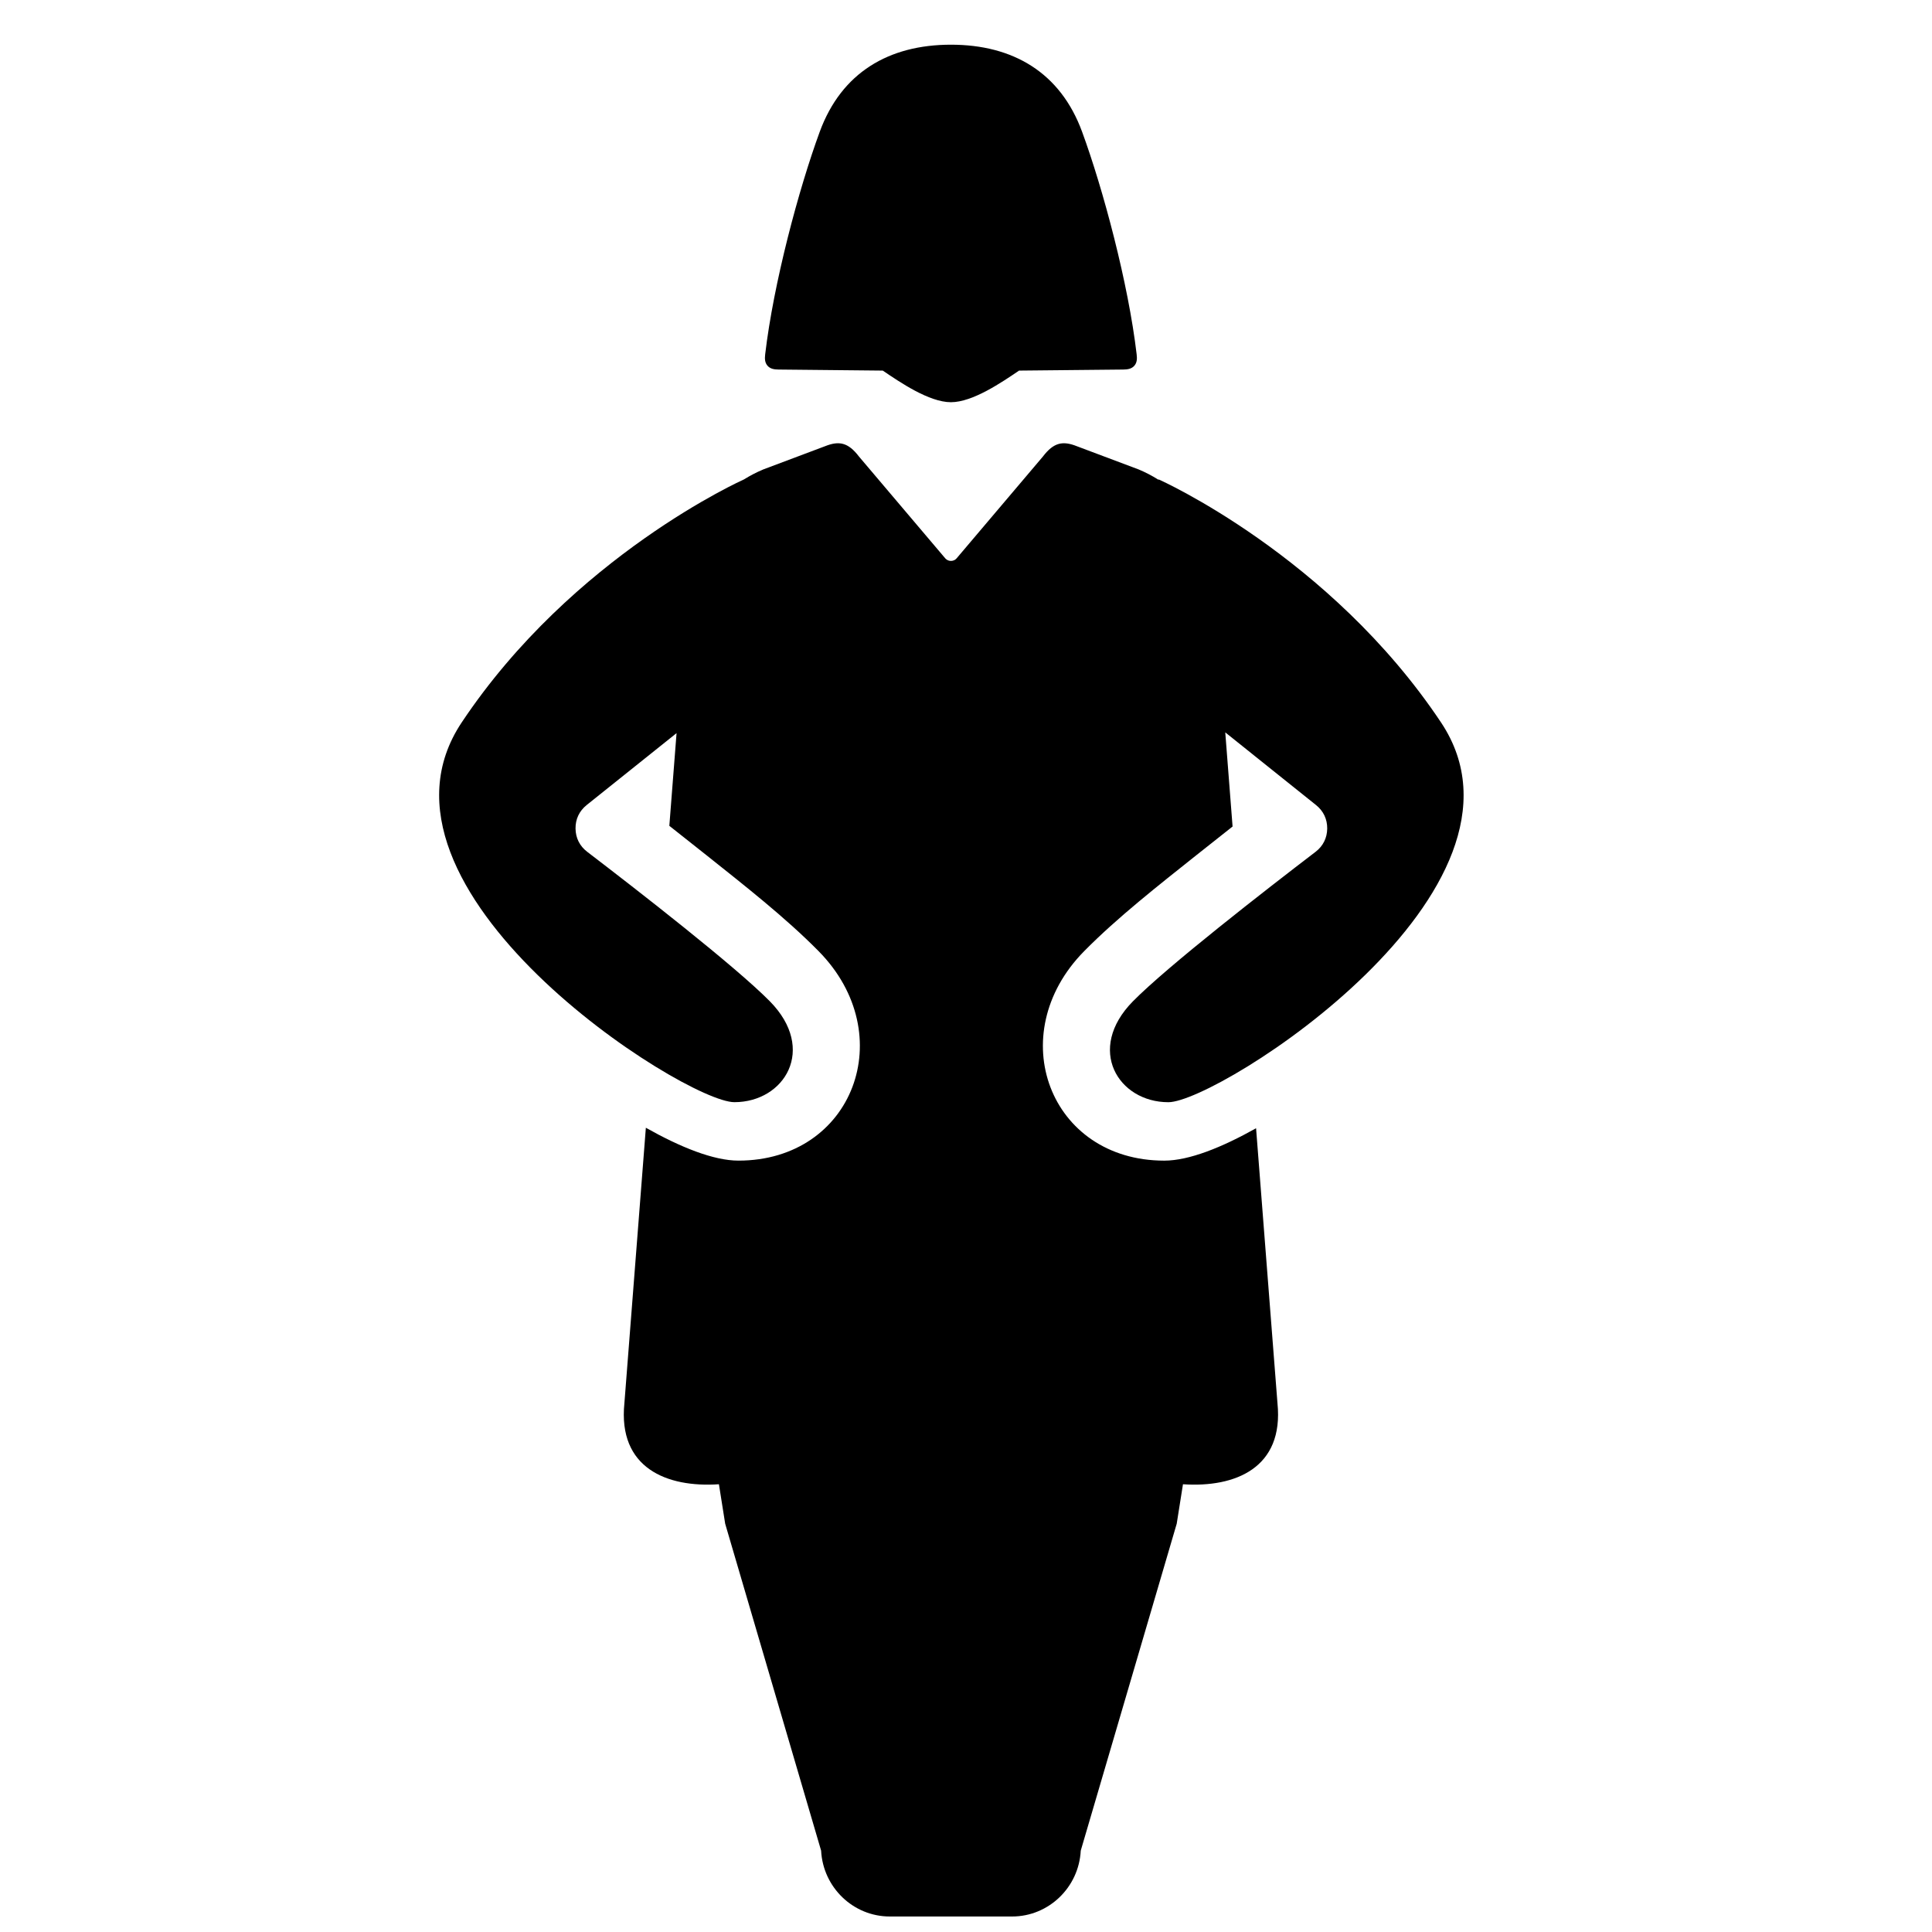 <?xml version="1.0" encoding="UTF-8"?>
<!-- Uploaded to: ICON Repo, www.svgrepo.com, Generator: ICON Repo Mixer Tools -->
<svg width="800px" height="800px" version="1.1" viewBox="144 144 512 512" xmlns="http://www.w3.org/2000/svg">
 <defs>
  <clipPath id="a">
   <path d="m260 155h272v496.9h-272z"/>
  </clipPath>
 </defs>
 <g clip-path="url(#a)">
  <path d="m346.78 237.91c-0.133 1.125-0.117 2.188 0.637 3.031 0.75 0.844 1.797 0.977 2.93 0.992l27.594 0.277c4.535 3.07 12.27 8.379 18.066 8.379 5.789 0 13.531-5.309 18.059-8.379l27.594-0.277c1.141-0.016 2.18-0.148 2.938-0.992 0.75-0.844 0.758-1.906 0.629-3.031-2.203-18.812-8.883-43.801-14.457-58.984-5.758-15.711-18.324-23.082-34.762-23.082-16.441 0-29.004 7.371-34.77 23.082-5.574 15.184-12.254 40.172-14.457 58.984zm104.29 33.145s45.328 20.16 74.82 64.402c29.492 44.234-58.984 100.64-72.262 100.64-13.27 0-21.926-14.012-9.395-26.734 9.176-9.309 35.145-29.484 48.406-39.621 1.984-1.52 3.055-3.66 3.086-6.16 0.023-2.496-1-4.66-2.953-6.223l-24.066-19.27 1.938 24.949c-3.223 2.527-6.434 5.078-9.633 7.625-9.828 7.836-20.902 16.484-29.711 25.422-21.742 22.059-9.152 55.496 21.238 55.496 6.574 0 15.254-3.496 24.332-8.582l5.672 72.875c1.734 17.129-11.168 22.406-25.043 21.469l-1.66 10.465-25.43 86.633c-0.496 9.727-8.488 17.453-18.207 17.453h-32.383c-9.727 0-17.711-7.727-18.215-17.453l-25.422-86.633-1.66-10.465c-13.875 0.938-26.789-4.34-25.051-21.469l5.688-73.008c9.152 5.156 17.93 8.711 24.547 8.711 30.398 0 42.988-33.438 21.246-55.496-8.805-8.938-19.883-17.586-29.711-25.422-3.269-2.613-6.566-5.207-9.859-7.805l1.914-24.57-23.828 19.066c-1.945 1.566-2.977 3.727-2.945 6.223 0.031 2.504 1.102 4.644 3.086 6.16 13.262 10.137 39.227 30.312 48.406 39.621 12.535 12.719 3.867 26.734-9.402 26.734s-101.75-56.41-72.254-100.64c29.492-44.242 74.812-64.402 74.812-64.402 1.652-1.031 3.356-1.906 5.094-2.637l16.348-6.144c3.734-1.496 6.152-1.047 9.039 2.742l22.863 26.973c0.758 0.891 2.223 0.891 2.984 0l22.863-26.973c2.883-3.789 5.301-4.238 9.047-2.742l16.348 6.144c1.789 0.75 3.559 1.66 5.246 2.734l0.07-0.102z" fill-rule="evenodd"/>
 </g>
</svg>